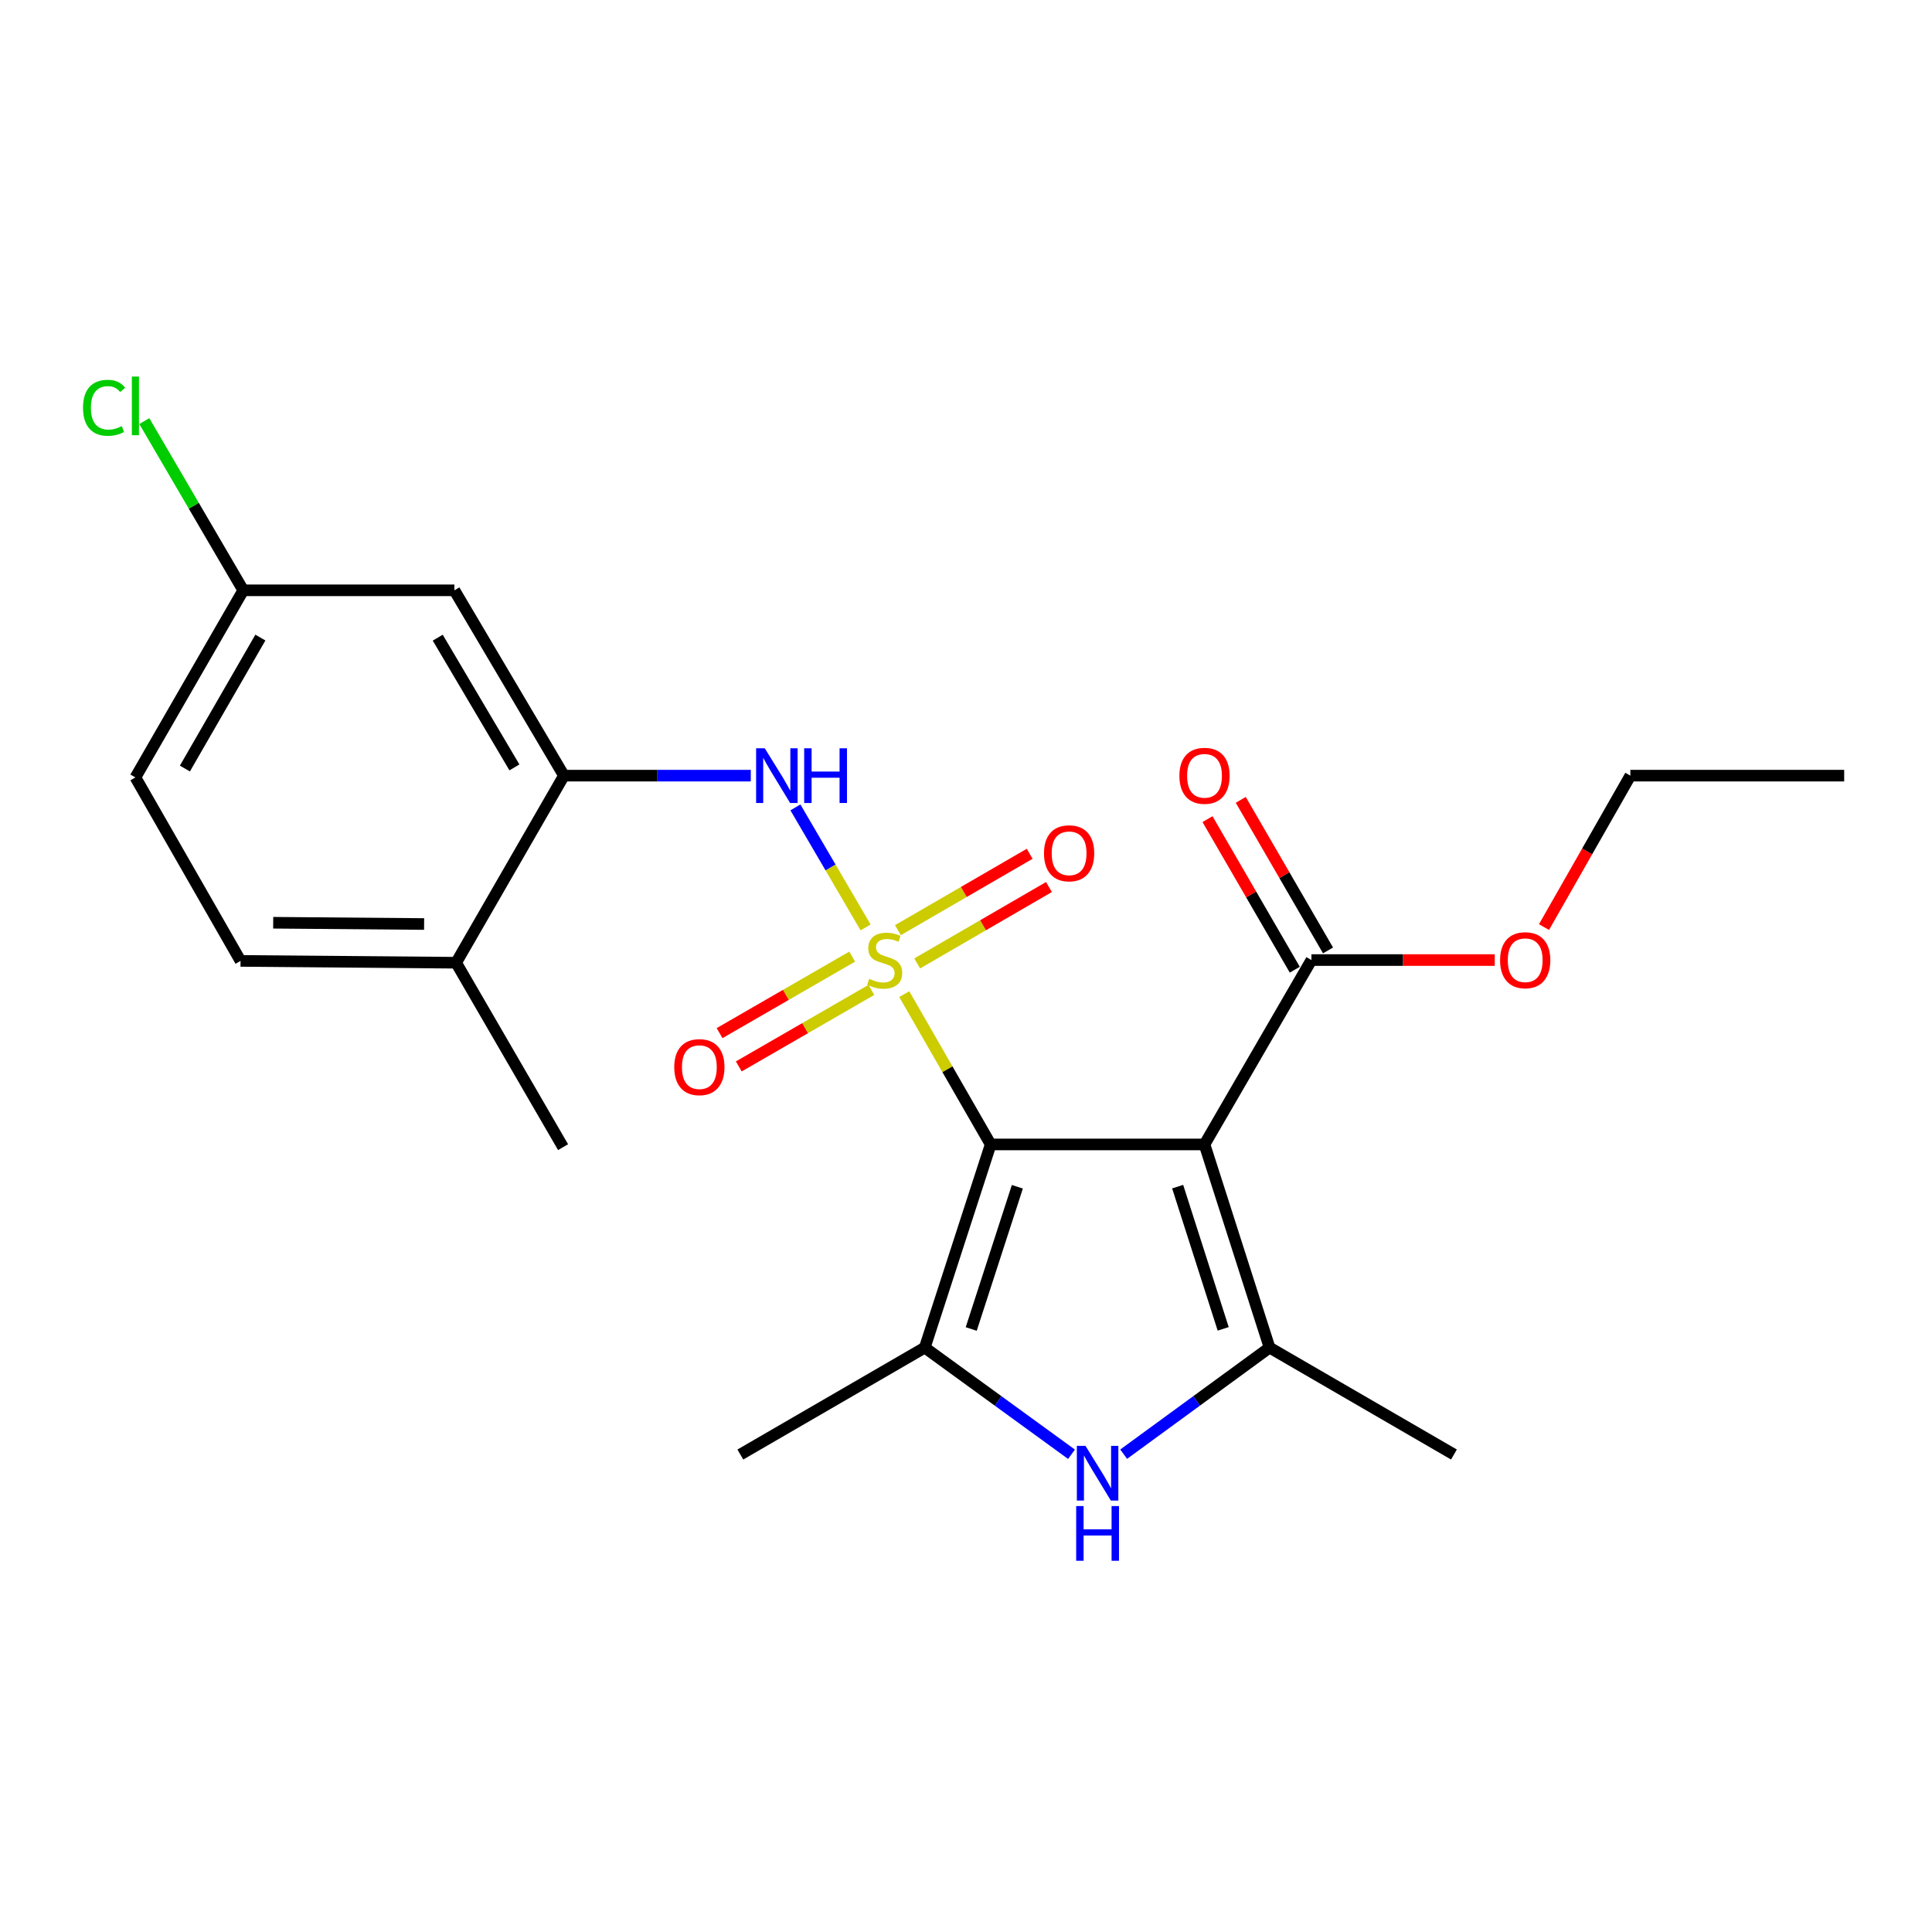 <?xml version='1.0' encoding='iso-8859-1'?>
<svg version='1.1' baseProfile='full'
              xmlns='http://www.w3.org/2000/svg'
                      xmlns:rdkit='http://www.rdkit.org/xml'
                      xmlns:xlink='http://www.w3.org/1999/xlink'
                  xml:space='preserve'
width='1000px' height='1000px' viewBox='0 0 1000 1000'>
<!-- END OF HEADER -->
<rect style='opacity:1.0;fill:#FFFFFF;stroke:none' width='1000' height='1000' x='0' y='0'> </rect>
<path class='bond-0' d='M 468.043,514.556 L 490.407,553.46' style='fill:none;fill-rule:evenodd;stroke:#CCCC00;stroke-width:6px;stroke-linecap:butt;stroke-linejoin:miter;stroke-opacity:1' />
<path class='bond-0' d='M 490.407,553.46 L 512.772,592.363' style='fill:none;fill-rule:evenodd;stroke:#000000;stroke-width:6px;stroke-linecap:butt;stroke-linejoin:miter;stroke-opacity:1' />
<path class='bond-5' d='M 448.035,480.04 L 429.873,448.974' style='fill:none;fill-rule:evenodd;stroke:#CCCC00;stroke-width:6px;stroke-linecap:butt;stroke-linejoin:miter;stroke-opacity:1' />
<path class='bond-5' d='M 429.873,448.974 L 411.71,417.909' style='fill:none;fill-rule:evenodd;stroke:#0000FF;stroke-width:6px;stroke-linecap:butt;stroke-linejoin:miter;stroke-opacity:1' />
<path class='bond-8' d='M 474.734,498.667 L 508.837,478.897' style='fill:none;fill-rule:evenodd;stroke:#CCCC00;stroke-width:6px;stroke-linecap:butt;stroke-linejoin:miter;stroke-opacity:1' />
<path class='bond-8' d='M 508.837,478.897 L 542.94,459.126' style='fill:none;fill-rule:evenodd;stroke:#FF0000;stroke-width:6px;stroke-linecap:butt;stroke-linejoin:miter;stroke-opacity:1' />
<path class='bond-8' d='M 464.756,481.455 L 498.859,461.685' style='fill:none;fill-rule:evenodd;stroke:#CCCC00;stroke-width:6px;stroke-linecap:butt;stroke-linejoin:miter;stroke-opacity:1' />
<path class='bond-8' d='M 498.859,461.685 L 532.963,441.915' style='fill:none;fill-rule:evenodd;stroke:#FF0000;stroke-width:6px;stroke-linecap:butt;stroke-linejoin:miter;stroke-opacity:1' />
<path class='bond-9' d='M 441.087,495.144 L 406.767,514.946' style='fill:none;fill-rule:evenodd;stroke:#CCCC00;stroke-width:6px;stroke-linecap:butt;stroke-linejoin:miter;stroke-opacity:1' />
<path class='bond-9' d='M 406.767,514.946 L 372.447,534.748' style='fill:none;fill-rule:evenodd;stroke:#FF0000;stroke-width:6px;stroke-linecap:butt;stroke-linejoin:miter;stroke-opacity:1' />
<path class='bond-9' d='M 451.029,512.376 L 416.709,532.178' style='fill:none;fill-rule:evenodd;stroke:#CCCC00;stroke-width:6px;stroke-linecap:butt;stroke-linejoin:miter;stroke-opacity:1' />
<path class='bond-9' d='M 416.709,532.178 L 382.389,551.98' style='fill:none;fill-rule:evenodd;stroke:#FF0000;stroke-width:6px;stroke-linecap:butt;stroke-linejoin:miter;stroke-opacity:1' />
<path class='bond-1' d='M 512.772,592.363 L 623.453,592.363' style='fill:none;fill-rule:evenodd;stroke:#000000;stroke-width:6px;stroke-linecap:butt;stroke-linejoin:miter;stroke-opacity:1' />
<path class='bond-2' d='M 512.772,592.363 L 478.663,697.518' style='fill:none;fill-rule:evenodd;stroke:#000000;stroke-width:6px;stroke-linecap:butt;stroke-linejoin:miter;stroke-opacity:1' />
<path class='bond-2' d='M 526.579,614.275 L 502.704,687.883' style='fill:none;fill-rule:evenodd;stroke:#000000;stroke-width:6px;stroke-linecap:butt;stroke-linejoin:miter;stroke-opacity:1' />
<path class='bond-3' d='M 623.453,592.363 L 657.119,697.518' style='fill:none;fill-rule:evenodd;stroke:#000000;stroke-width:6px;stroke-linecap:butt;stroke-linejoin:miter;stroke-opacity:1' />
<path class='bond-3' d='M 609.555,614.203 L 633.122,687.811' style='fill:none;fill-rule:evenodd;stroke:#000000;stroke-width:6px;stroke-linecap:butt;stroke-linejoin:miter;stroke-opacity:1' />
<path class='bond-6' d='M 623.453,592.363 L 678.782,496.924' style='fill:none;fill-rule:evenodd;stroke:#000000;stroke-width:6px;stroke-linecap:butt;stroke-linejoin:miter;stroke-opacity:1' />
<path class='bond-4' d='M 478.663,697.518 L 516.635,725.121' style='fill:none;fill-rule:evenodd;stroke:#000000;stroke-width:6px;stroke-linecap:butt;stroke-linejoin:miter;stroke-opacity:1' />
<path class='bond-4' d='M 516.635,725.121 L 554.608,752.724' style='fill:none;fill-rule:evenodd;stroke:#0000FF;stroke-width:6px;stroke-linecap:butt;stroke-linejoin:miter;stroke-opacity:1' />
<path class='bond-17' d='M 478.663,697.518 L 383.202,752.859' style='fill:none;fill-rule:evenodd;stroke:#000000;stroke-width:6px;stroke-linecap:butt;stroke-linejoin:miter;stroke-opacity:1' />
<path class='bond-16' d='M 657.119,697.518 L 752.559,752.859' style='fill:none;fill-rule:evenodd;stroke:#000000;stroke-width:6px;stroke-linecap:butt;stroke-linejoin:miter;stroke-opacity:1' />
<path class='bond-23' d='M 657.119,697.518 L 619.363,725.1' style='fill:none;fill-rule:evenodd;stroke:#000000;stroke-width:6px;stroke-linecap:butt;stroke-linejoin:miter;stroke-opacity:1' />
<path class='bond-23' d='M 619.363,725.1 L 581.608,752.682' style='fill:none;fill-rule:evenodd;stroke:#0000FF;stroke-width:6px;stroke-linecap:butt;stroke-linejoin:miter;stroke-opacity:1' />
<path class='bond-7' d='M 388.606,401.473 L 340.251,401.473' style='fill:none;fill-rule:evenodd;stroke:#0000FF;stroke-width:6px;stroke-linecap:butt;stroke-linejoin:miter;stroke-opacity:1' />
<path class='bond-7' d='M 340.251,401.473 L 291.896,401.473' style='fill:none;fill-rule:evenodd;stroke:#000000;stroke-width:6px;stroke-linecap:butt;stroke-linejoin:miter;stroke-opacity:1' />
<path class='bond-12' d='M 687.388,491.935 L 664.801,452.969' style='fill:none;fill-rule:evenodd;stroke:#000000;stroke-width:6px;stroke-linecap:butt;stroke-linejoin:miter;stroke-opacity:1' />
<path class='bond-12' d='M 664.801,452.969 L 642.213,414.003' style='fill:none;fill-rule:evenodd;stroke:#FF0000;stroke-width:6px;stroke-linecap:butt;stroke-linejoin:miter;stroke-opacity:1' />
<path class='bond-12' d='M 670.176,501.913 L 647.589,462.946' style='fill:none;fill-rule:evenodd;stroke:#000000;stroke-width:6px;stroke-linecap:butt;stroke-linejoin:miter;stroke-opacity:1' />
<path class='bond-12' d='M 647.589,462.946 L 625.001,423.98' style='fill:none;fill-rule:evenodd;stroke:#FF0000;stroke-width:6px;stroke-linecap:butt;stroke-linejoin:miter;stroke-opacity:1' />
<path class='bond-15' d='M 678.782,496.924 L 726.228,496.924' style='fill:none;fill-rule:evenodd;stroke:#000000;stroke-width:6px;stroke-linecap:butt;stroke-linejoin:miter;stroke-opacity:1' />
<path class='bond-15' d='M 726.228,496.924 L 773.675,496.924' style='fill:none;fill-rule:evenodd;stroke:#FF0000;stroke-width:6px;stroke-linecap:butt;stroke-linejoin:miter;stroke-opacity:1' />
<path class='bond-10' d='M 291.896,401.473 L 235.196,305.548' style='fill:none;fill-rule:evenodd;stroke:#000000;stroke-width:6px;stroke-linecap:butt;stroke-linejoin:miter;stroke-opacity:1' />
<path class='bond-10' d='M 266.264,397.208 L 226.574,330.06' style='fill:none;fill-rule:evenodd;stroke:#000000;stroke-width:6px;stroke-linecap:butt;stroke-linejoin:miter;stroke-opacity:1' />
<path class='bond-11' d='M 291.896,401.473 L 236.091,498.306' style='fill:none;fill-rule:evenodd;stroke:#000000;stroke-width:6px;stroke-linecap:butt;stroke-linejoin:miter;stroke-opacity:1' />
<path class='bond-14' d='M 235.196,305.548 L 125.907,305.548' style='fill:none;fill-rule:evenodd;stroke:#000000;stroke-width:6px;stroke-linecap:butt;stroke-linejoin:miter;stroke-opacity:1' />
<path class='bond-13' d='M 236.091,498.306 L 124.504,497.366' style='fill:none;fill-rule:evenodd;stroke:#000000;stroke-width:6px;stroke-linecap:butt;stroke-linejoin:miter;stroke-opacity:1' />
<path class='bond-13' d='M 219.52,478.271 L 141.409,477.613' style='fill:none;fill-rule:evenodd;stroke:#000000;stroke-width:6px;stroke-linecap:butt;stroke-linejoin:miter;stroke-opacity:1' />
<path class='bond-20' d='M 236.091,498.306 L 291.443,593.767' style='fill:none;fill-rule:evenodd;stroke:#000000;stroke-width:6px;stroke-linecap:butt;stroke-linejoin:miter;stroke-opacity:1' />
<path class='bond-18' d='M 124.504,497.366 L 70.091,402.391' style='fill:none;fill-rule:evenodd;stroke:#000000;stroke-width:6px;stroke-linecap:butt;stroke-linejoin:miter;stroke-opacity:1' />
<path class='bond-19' d='M 125.907,305.548 L 100.302,261.754' style='fill:none;fill-rule:evenodd;stroke:#000000;stroke-width:6px;stroke-linecap:butt;stroke-linejoin:miter;stroke-opacity:1' />
<path class='bond-19' d='M 100.302,261.754 L 74.696,217.961' style='fill:none;fill-rule:evenodd;stroke:#00CC00;stroke-width:6px;stroke-linecap:butt;stroke-linejoin:miter;stroke-opacity:1' />
<path class='bond-24' d='M 125.907,305.548 L 70.091,402.391' style='fill:none;fill-rule:evenodd;stroke:#000000;stroke-width:6px;stroke-linecap:butt;stroke-linejoin:miter;stroke-opacity:1' />
<path class='bond-24' d='M 134.772,330.009 L 95.701,397.799' style='fill:none;fill-rule:evenodd;stroke:#000000;stroke-width:6px;stroke-linecap:butt;stroke-linejoin:miter;stroke-opacity:1' />
<path class='bond-21' d='M 799.172,479.857 L 821.518,440.665' style='fill:none;fill-rule:evenodd;stroke:#FF0000;stroke-width:6px;stroke-linecap:butt;stroke-linejoin:miter;stroke-opacity:1' />
<path class='bond-21' d='M 821.518,440.665 L 843.864,401.473' style='fill:none;fill-rule:evenodd;stroke:#000000;stroke-width:6px;stroke-linecap:butt;stroke-linejoin:miter;stroke-opacity:1' />
<path class='bond-22' d='M 843.864,401.473 L 954.545,401.473' style='fill:none;fill-rule:evenodd;stroke:#000000;stroke-width:6px;stroke-linecap:butt;stroke-linejoin:miter;stroke-opacity:1' />
<path  class='atom-0' d='M 449.906 506.644
Q 450.226 506.764, 451.546 507.324
Q 452.866 507.884, 454.306 508.244
Q 455.786 508.564, 457.226 508.564
Q 459.906 508.564, 461.466 507.284
Q 463.026 505.964, 463.026 503.684
Q 463.026 502.124, 462.226 501.164
Q 461.466 500.204, 460.266 499.684
Q 459.066 499.164, 457.066 498.564
Q 454.546 497.804, 453.026 497.084
Q 451.546 496.364, 450.466 494.844
Q 449.426 493.324, 449.426 490.764
Q 449.426 487.204, 451.826 485.004
Q 454.266 482.804, 459.066 482.804
Q 462.346 482.804, 466.066 484.364
L 465.146 487.444
Q 461.746 486.044, 459.186 486.044
Q 456.426 486.044, 454.906 487.204
Q 453.386 488.324, 453.426 490.284
Q 453.426 491.804, 454.186 492.724
Q 454.986 493.644, 456.106 494.164
Q 457.266 494.684, 459.186 495.284
Q 461.746 496.084, 463.266 496.884
Q 464.786 497.684, 465.866 499.324
Q 466.986 500.924, 466.986 503.684
Q 466.986 507.604, 464.346 509.724
Q 461.746 511.804, 457.386 511.804
Q 454.866 511.804, 452.946 511.244
Q 451.066 510.724, 448.826 509.804
L 449.906 506.644
' fill='#CCCC00'/>
<path  class='atom-5' d='M 561.852 748.381
L 571.132 763.381
Q 572.052 764.861, 573.532 767.541
Q 575.012 770.221, 575.092 770.381
L 575.092 748.381
L 578.852 748.381
L 578.852 776.701
L 574.972 776.701
L 565.012 760.301
Q 563.852 758.381, 562.612 756.181
Q 561.412 753.981, 561.052 753.301
L 561.052 776.701
L 557.372 776.701
L 557.372 748.381
L 561.852 748.381
' fill='#0000FF'/>
<path  class='atom-5' d='M 557.032 779.533
L 560.872 779.533
L 560.872 791.573
L 575.352 791.573
L 575.352 779.533
L 579.192 779.533
L 579.192 807.853
L 575.352 807.853
L 575.352 794.773
L 560.872 794.773
L 560.872 807.853
L 557.032 807.853
L 557.032 779.533
' fill='#0000FF'/>
<path  class='atom-6' d='M 395.842 387.313
L 405.122 402.313
Q 406.042 403.793, 407.522 406.473
Q 409.002 409.153, 409.082 409.313
L 409.082 387.313
L 412.842 387.313
L 412.842 415.633
L 408.962 415.633
L 399.002 399.233
Q 397.842 397.313, 396.602 395.113
Q 395.402 392.913, 395.042 392.233
L 395.042 415.633
L 391.362 415.633
L 391.362 387.313
L 395.842 387.313
' fill='#0000FF'/>
<path  class='atom-6' d='M 416.242 387.313
L 420.082 387.313
L 420.082 399.353
L 434.562 399.353
L 434.562 387.313
L 438.402 387.313
L 438.402 415.633
L 434.562 415.633
L 434.562 402.553
L 420.082 402.553
L 420.082 415.633
L 416.242 415.633
L 416.242 387.313
' fill='#0000FF'/>
<path  class='atom-9' d='M 540.368 441.663
Q 540.368 434.863, 543.728 431.063
Q 547.088 427.263, 553.368 427.263
Q 559.648 427.263, 563.008 431.063
Q 566.368 434.863, 566.368 441.663
Q 566.368 448.543, 562.968 452.463
Q 559.568 456.343, 553.368 456.343
Q 547.128 456.343, 543.728 452.463
Q 540.368 448.583, 540.368 441.663
M 553.368 453.143
Q 557.688 453.143, 560.008 450.263
Q 562.368 447.343, 562.368 441.663
Q 562.368 436.103, 560.008 433.303
Q 557.688 430.463, 553.368 430.463
Q 549.048 430.463, 546.688 433.263
Q 544.368 436.063, 544.368 441.663
Q 544.368 447.383, 546.688 450.263
Q 549.048 453.143, 553.368 453.143
' fill='#FF0000'/>
<path  class='atom-10' d='M 348.992 552.345
Q 348.992 545.545, 352.352 541.745
Q 355.712 537.945, 361.992 537.945
Q 368.272 537.945, 371.632 541.745
Q 374.992 545.545, 374.992 552.345
Q 374.992 559.225, 371.592 563.145
Q 368.192 567.025, 361.992 567.025
Q 355.752 567.025, 352.352 563.145
Q 348.992 559.265, 348.992 552.345
M 361.992 563.825
Q 366.312 563.825, 368.632 560.945
Q 370.992 558.025, 370.992 552.345
Q 370.992 546.785, 368.632 543.985
Q 366.312 541.145, 361.992 541.145
Q 357.672 541.145, 355.312 543.945
Q 352.992 546.745, 352.992 552.345
Q 352.992 558.065, 355.312 560.945
Q 357.672 563.825, 361.992 563.825
' fill='#FF0000'/>
<path  class='atom-13' d='M 610.453 401.553
Q 610.453 394.753, 613.813 390.953
Q 617.173 387.153, 623.453 387.153
Q 629.733 387.153, 633.093 390.953
Q 636.453 394.753, 636.453 401.553
Q 636.453 408.433, 633.053 412.353
Q 629.653 416.233, 623.453 416.233
Q 617.213 416.233, 613.813 412.353
Q 610.453 408.473, 610.453 401.553
M 623.453 413.033
Q 627.773 413.033, 630.093 410.153
Q 632.453 407.233, 632.453 401.553
Q 632.453 395.993, 630.093 393.193
Q 627.773 390.353, 623.453 390.353
Q 619.133 390.353, 616.773 393.153
Q 614.453 395.953, 614.453 401.553
Q 614.453 407.273, 616.773 410.153
Q 619.133 413.033, 623.453 413.033
' fill='#FF0000'/>
<path  class='atom-16' d='M 776.441 497.004
Q 776.441 490.204, 779.801 486.404
Q 783.161 482.604, 789.441 482.604
Q 795.721 482.604, 799.081 486.404
Q 802.441 490.204, 802.441 497.004
Q 802.441 503.884, 799.041 507.804
Q 795.641 511.684, 789.441 511.684
Q 783.201 511.684, 779.801 507.804
Q 776.441 503.924, 776.441 497.004
M 789.441 508.484
Q 793.761 508.484, 796.081 505.604
Q 798.441 502.684, 798.441 497.004
Q 798.441 491.444, 796.081 488.644
Q 793.761 485.804, 789.441 485.804
Q 785.121 485.804, 782.761 488.604
Q 780.441 491.404, 780.441 497.004
Q 780.441 502.724, 782.761 505.604
Q 785.121 508.484, 789.441 508.484
' fill='#FF0000'/>
<path  class='atom-20' d='M 42.971 211.066
Q 42.971 204.026, 46.251 200.346
Q 49.571 196.626, 55.851 196.626
Q 61.691 196.626, 64.811 200.746
L 62.171 202.906
Q 59.891 199.906, 55.851 199.906
Q 51.571 199.906, 49.291 202.786
Q 47.051 205.626, 47.051 211.066
Q 47.051 216.666, 49.371 219.546
Q 51.731 222.426, 56.291 222.426
Q 59.411 222.426, 63.051 220.546
L 64.171 223.546
Q 62.691 224.506, 60.451 225.066
Q 58.211 225.626, 55.731 225.626
Q 49.571 225.626, 46.251 221.866
Q 42.971 218.106, 42.971 211.066
' fill='#00CC00'/>
<path  class='atom-20' d='M 68.251 194.906
L 71.931 194.906
L 71.931 225.266
L 68.251 225.266
L 68.251 194.906
' fill='#00CC00'/>
</svg>
